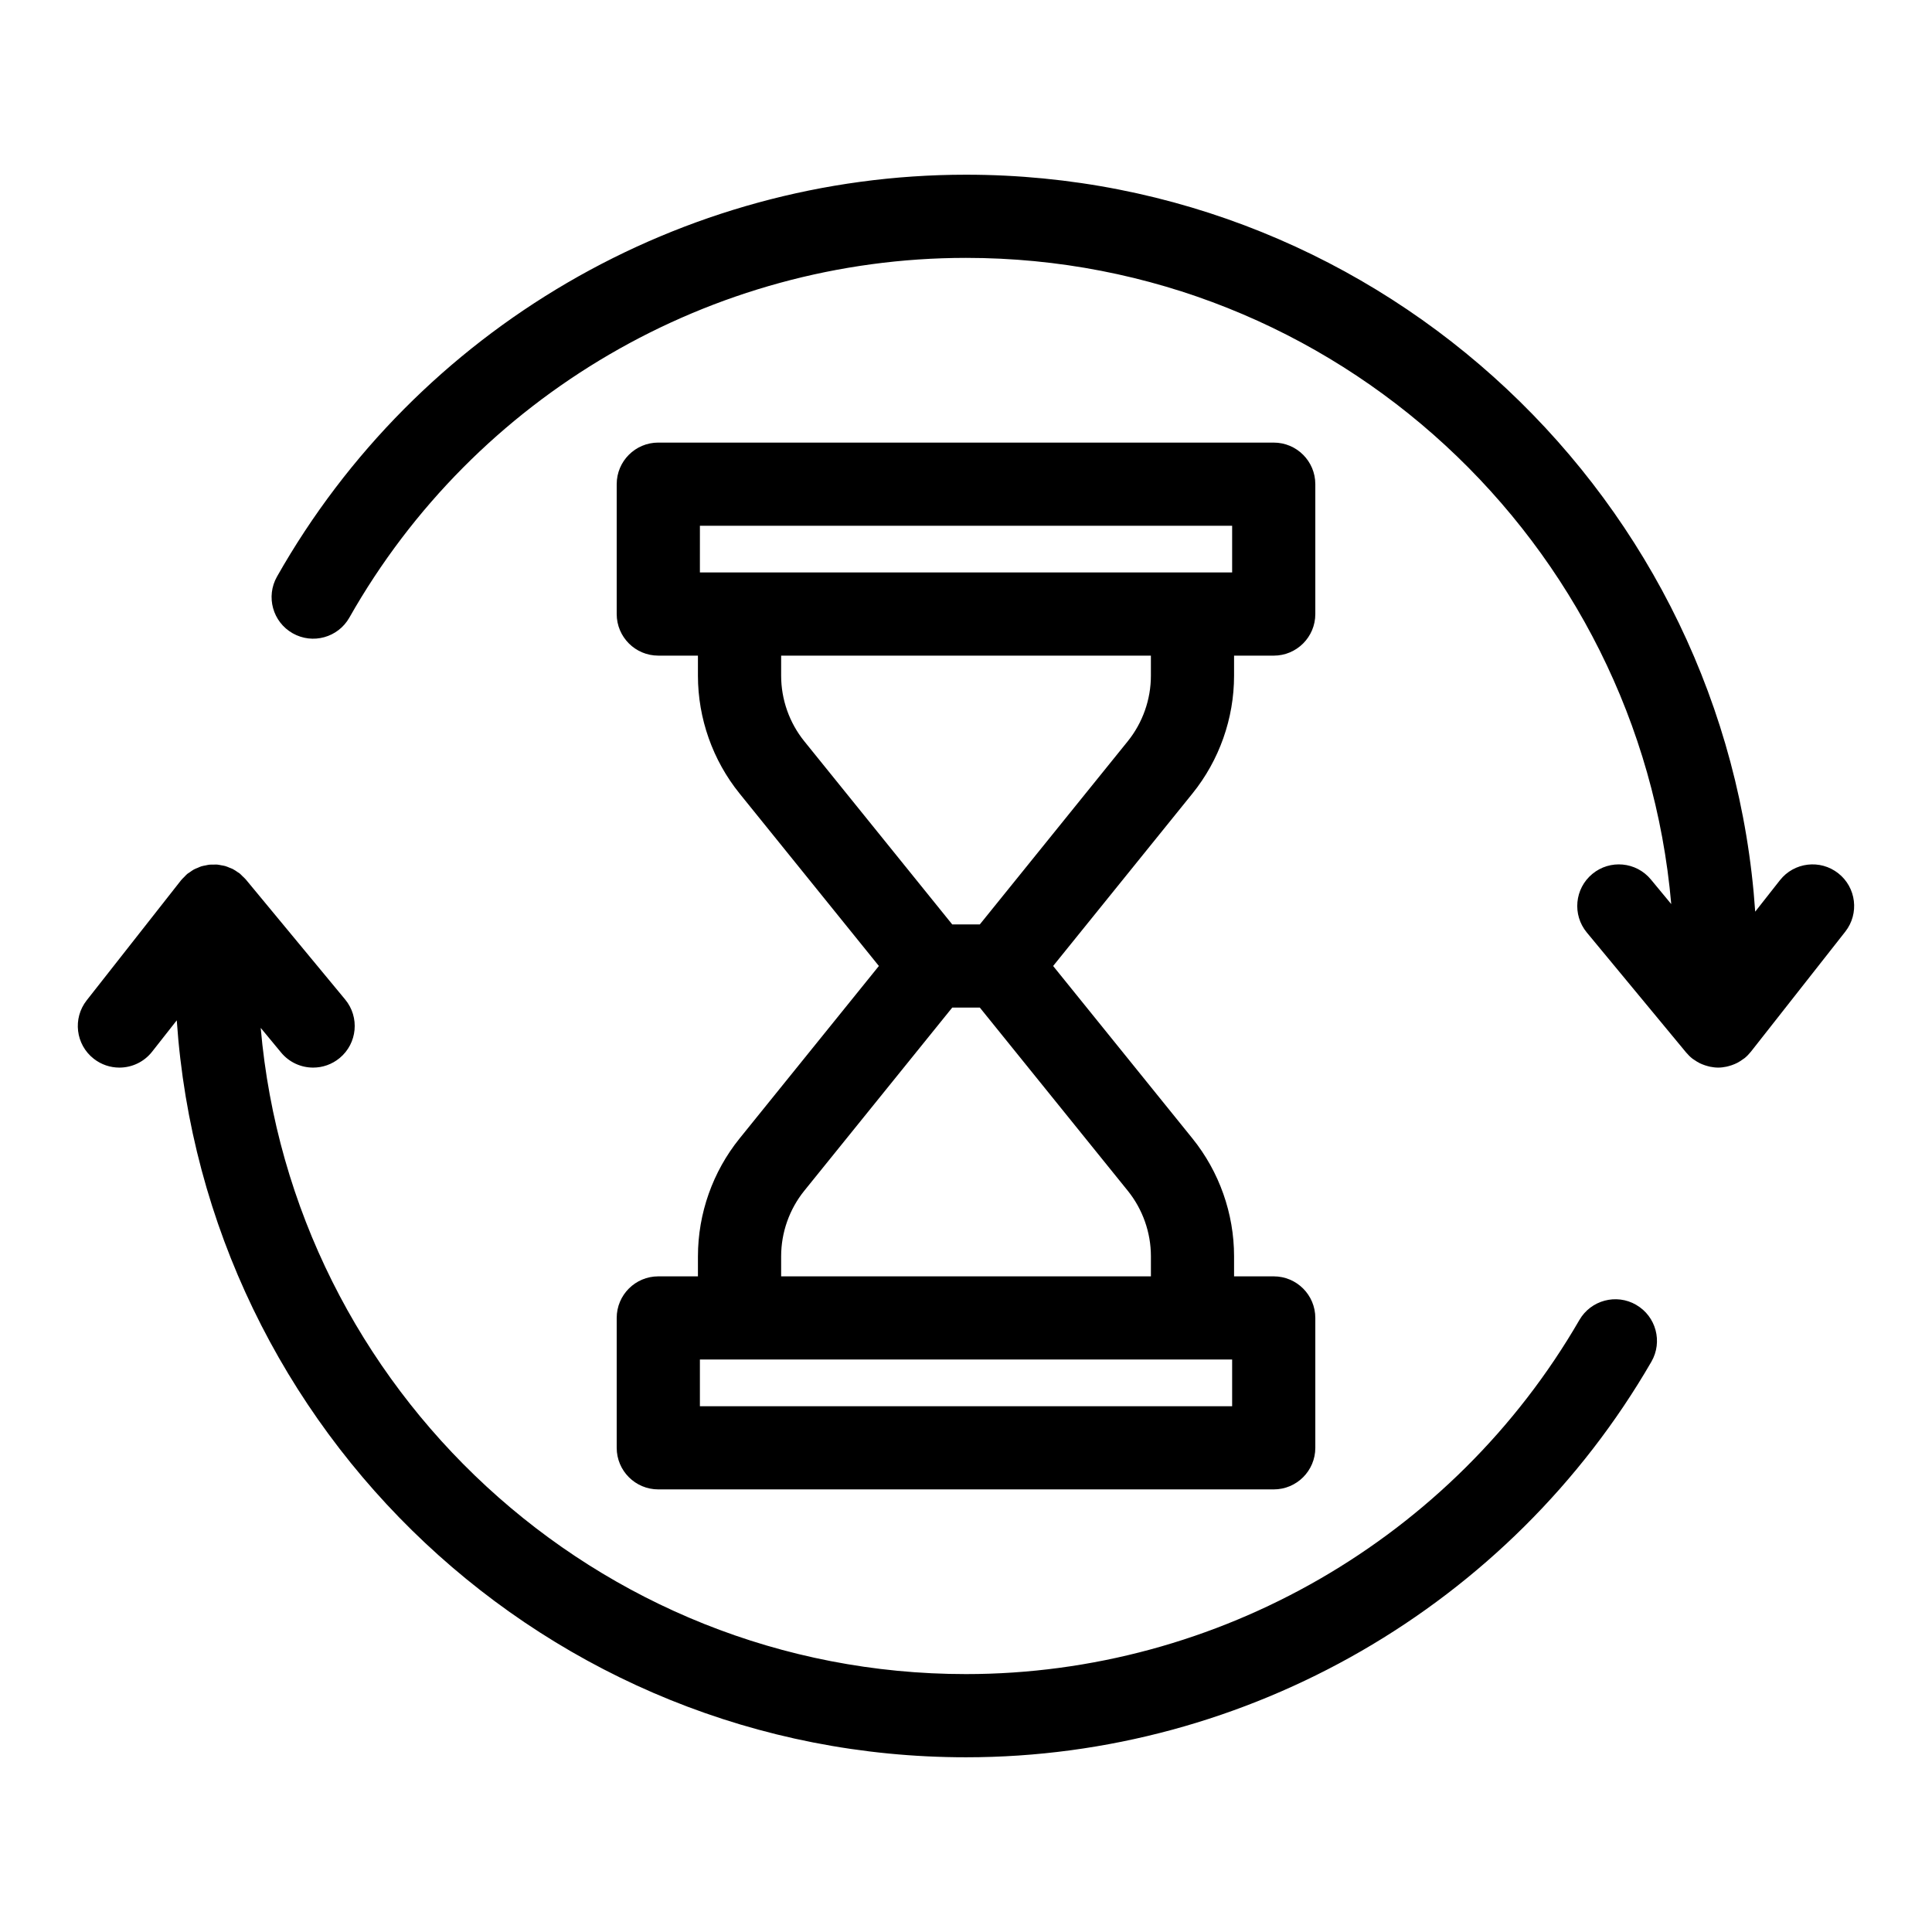 <?xml version="1.0" encoding="UTF-8"?>
<!-- Uploaded to: ICON Repo, www.iconrepo.com, Generator: ICON Repo Mixer Tools -->
<svg fill="#000000" width="800px" height="800px" version="1.1" viewBox="144 144 512 512" xmlns="http://www.w3.org/2000/svg">
 <g>
  <path d="m577.61 489.8c-5.269-3.055-12.012-1.246-15.059 4.019-33.48 57.879-95.77 93.832-162.56 93.832-97.945 0-178.55-75.438-186.9-171.25l5.402 6.527c2.18 2.637 5.324 3.996 8.496 3.996 2.477 0 4.965-0.832 7.023-2.531 4.688-3.879 5.344-10.828 1.461-15.516l-26.332-31.812c-0.008-0.008-0.016-0.016-0.023-0.023-0.25-0.301-0.559-0.559-0.852-0.84-0.258-0.25-0.496-0.527-0.77-0.742-0.008-0.008-0.02-0.02-0.027-0.027-0.16-0.125-0.34-0.203-0.504-0.316-0.43-0.301-0.859-0.605-1.32-0.836-0.266-0.137-0.543-0.215-0.816-0.328-0.391-0.16-0.77-0.336-1.176-0.449-0.316-0.09-0.645-0.125-0.969-0.188-0.375-0.07-0.742-0.16-1.121-0.191-0.316-0.023-0.629 0-0.949 0.004-0.395 0-0.785-0.016-1.176 0.027-0.301 0.035-0.59 0.117-0.887 0.172-0.398 0.078-0.801 0.137-1.191 0.258-0.328 0.102-0.633 0.258-0.949 0.391-0.34 0.141-0.688 0.258-1.016 0.438-0.402 0.219-0.773 0.5-1.152 0.77-0.203 0.148-0.43 0.254-0.625 0.418-0.012 0.008-0.023 0.023-0.035 0.035-0.266 0.219-0.492 0.496-0.738 0.746-0.285 0.285-0.594 0.559-0.836 0.867-0.008 0.008-0.02 0.02-0.027 0.027l-25.004 31.816c-3.762 4.785-2.934 11.715 1.852 15.473 2.023 1.59 4.422 2.359 6.805 2.359 3.266 0 6.496-1.445 8.672-4.211l6.539-8.316c7.43 108.93 98.367 195.3 209.15 195.3 74.629 0 144.23-40.168 181.64-104.83 3.043-5.269 1.246-12.008-4.023-15.059z"/>
  <path d="m631.16 375.43c-4.777-3.762-11.711-2.941-15.473 1.852l-6.539 8.316c-7.43-108.93-98.367-195.3-209.15-195.3-75.422 0-145.39 40.812-182.59 106.51-3 5.297-1.137 12.023 4.16 15.02 5.301 3 12.023 1.133 15.02-4.16 33.297-58.805 95.91-95.328 163.41-95.328 97.945 0 178.55 75.438 186.9 171.25l-5.398-6.523c-3.883-4.695-10.832-5.344-15.516-1.465-4.688 3.879-5.344 10.828-1.465 15.516l26.332 31.812c0.008 0.012 0.023 0.02 0.031 0.031 0.484 0.578 1.031 1.121 1.648 1.605 0.02 0.016 0.039 0.023 0.059 0.039 0.129 0.102 0.273 0.172 0.406 0.27 0.48 0.34 0.977 0.641 1.488 0.898 0.207 0.102 0.418 0.188 0.629 0.273 0.492 0.203 0.992 0.371 1.504 0.5 0.199 0.051 0.391 0.105 0.59 0.148 0.707 0.137 1.414 0.23 2.125 0.23h0.008 0.008c0.734 0 1.465-0.098 2.191-0.246 0.207-0.039 0.406-0.105 0.613-0.156 0.52-0.137 1.031-0.312 1.531-0.527 0.223-0.094 0.441-0.188 0.656-0.301 0.512-0.262 1-0.574 1.48-0.922 0.148-0.105 0.305-0.195 0.449-0.312 0.031-0.023 0.07-0.039 0.102-0.07 0.609-0.504 1.141-1.062 1.613-1.652 0.008-0.008 0.016-0.016 0.023-0.023l25.012-31.812c3.758-4.789 2.93-11.715-1.859-15.477z"/>
  <path d="m328.96 476.92v5.328h-10.508c-6.086 0-11.02 4.934-11.02 11.02v34.418c0 6.086 4.934 11.02 11.02 11.02h163.1c6.086 0 11.02-4.934 11.02-11.02v-34.418c0-6.086-4.934-11.02-11.02-11.02h-10.512v-5.328c0-11.32-3.918-22.402-11.031-31.215l-36.918-45.707 36.918-45.707c7.113-8.809 11.031-19.891 11.031-31.215v-5.324h10.512c6.086 0 11.02-4.934 11.02-11.02v-34.418c0-6.086-4.934-11.02-11.02-11.02l-163.1-0.004c-6.086 0-11.02 4.934-11.02 11.02v34.418c0 6.086 4.934 11.02 11.02 11.02h10.508v5.324c0 11.324 3.918 22.41 11.031 31.215l36.922 45.711-36.918 45.707c-7.113 8.809-11.031 19.895-11.031 31.215zm141.57 39.742h-141.05v-12.375h141.05zm-141.05-233.33h141.05v12.375h-141.05l0.004-12.375zm21.531 39.742v-5.324h97.988v5.324c0 6.297-2.18 12.465-6.133 17.367l-39.203 48.535h-7.316l-39.203-48.539c-3.953-4.898-6.133-11.062-6.133-17.363zm0 153.85c0-6.297 2.18-12.465 6.137-17.367l39.203-48.535h7.316l39.199 48.535c3.957 4.902 6.137 11.07 6.137 17.367v5.328h-97.992z"/>
 </g>
</svg>